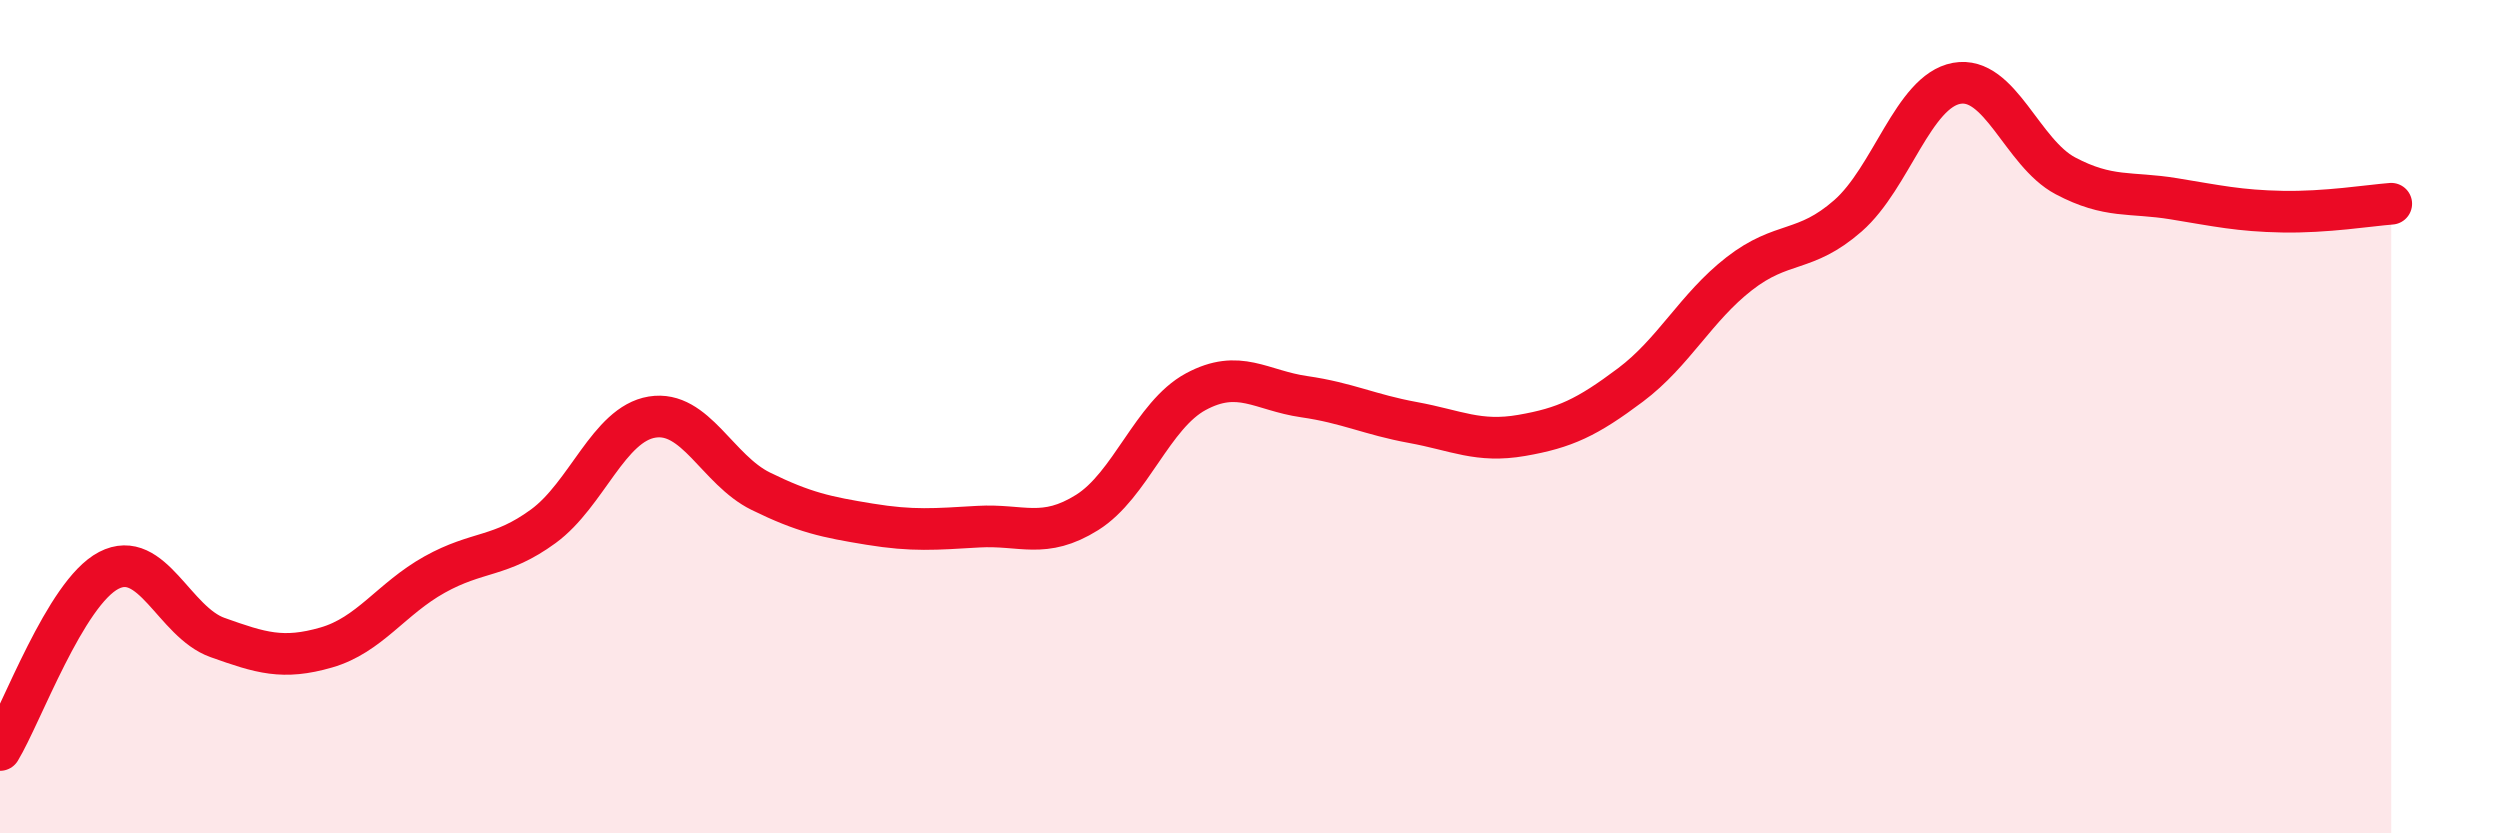 
    <svg width="60" height="20" viewBox="0 0 60 20" xmlns="http://www.w3.org/2000/svg">
      <path
        d="M 0,18 C 0.52,17.14 1.57,14.23 2.61,13.69 C 3.65,13.15 4.18,14.93 5.22,15.3 C 6.26,15.67 6.79,15.84 7.83,15.54 C 8.87,15.24 9.39,14.37 10.43,13.79 C 11.47,13.21 12,13.39 13.04,12.63 C 14.08,11.87 14.61,10.18 15.65,10.01 C 16.69,9.84 17.22,11.28 18.26,11.79 C 19.3,12.3 19.83,12.41 20.87,12.58 C 21.91,12.75 22.44,12.7 23.48,12.64 C 24.52,12.58 25.05,12.95 26.09,12.3 C 27.13,11.65 27.66,9.96 28.7,9.4 C 29.74,8.84 30.26,9.37 31.3,9.52 C 32.34,9.67 32.87,9.95 33.91,10.14 C 34.95,10.33 35.48,10.63 36.52,10.45 C 37.56,10.27 38.09,10.02 39.13,9.24 C 40.17,8.46 40.7,7.38 41.74,6.57 C 42.78,5.76 43.31,6.09 44.35,5.18 C 45.39,4.27 45.92,2.19 46.96,2 C 48,1.81 48.53,3.67 49.57,4.22 C 50.61,4.77 51.13,4.6 52.17,4.77 C 53.21,4.94 53.74,5.06 54.78,5.08 C 55.82,5.1 56.87,4.93 57.39,4.89L57.39 20L0 20Z"
        fill="#EB0A25"
        opacity="0.1"
        stroke-linecap="round"
        stroke-linejoin="round"
      />
      <path
        d="M 0,18 C 0.52,17.14 1.57,14.23 2.61,13.69 C 3.65,13.15 4.18,14.93 5.22,15.3 C 6.26,15.67 6.79,15.84 7.83,15.54 C 8.87,15.24 9.39,14.37 10.43,13.79 C 11.47,13.21 12,13.39 13.04,12.63 C 14.08,11.87 14.61,10.18 15.65,10.01 C 16.69,9.84 17.22,11.28 18.26,11.79 C 19.3,12.3 19.83,12.41 20.87,12.58 C 21.91,12.75 22.44,12.7 23.48,12.64 C 24.52,12.58 25.05,12.95 26.09,12.3 C 27.13,11.65 27.66,9.96 28.7,9.4 C 29.74,8.84 30.26,9.37 31.3,9.52 C 32.34,9.67 32.87,9.95 33.91,10.14 C 34.95,10.33 35.48,10.63 36.52,10.45 C 37.56,10.27 38.09,10.02 39.13,9.24 C 40.17,8.46 40.7,7.38 41.74,6.57 C 42.78,5.76 43.31,6.09 44.35,5.18 C 45.39,4.27 45.92,2.19 46.96,2 C 48,1.81 48.53,3.67 49.57,4.22 C 50.61,4.77 51.13,4.6 52.17,4.77 C 53.21,4.94 53.74,5.06 54.78,5.08 C 55.82,5.1 56.87,4.93 57.39,4.89"
        stroke="#EB0A25"
        stroke-width="1"
        fill="none"
        stroke-linecap="round"
        stroke-linejoin="round"
      />
    </svg>
  